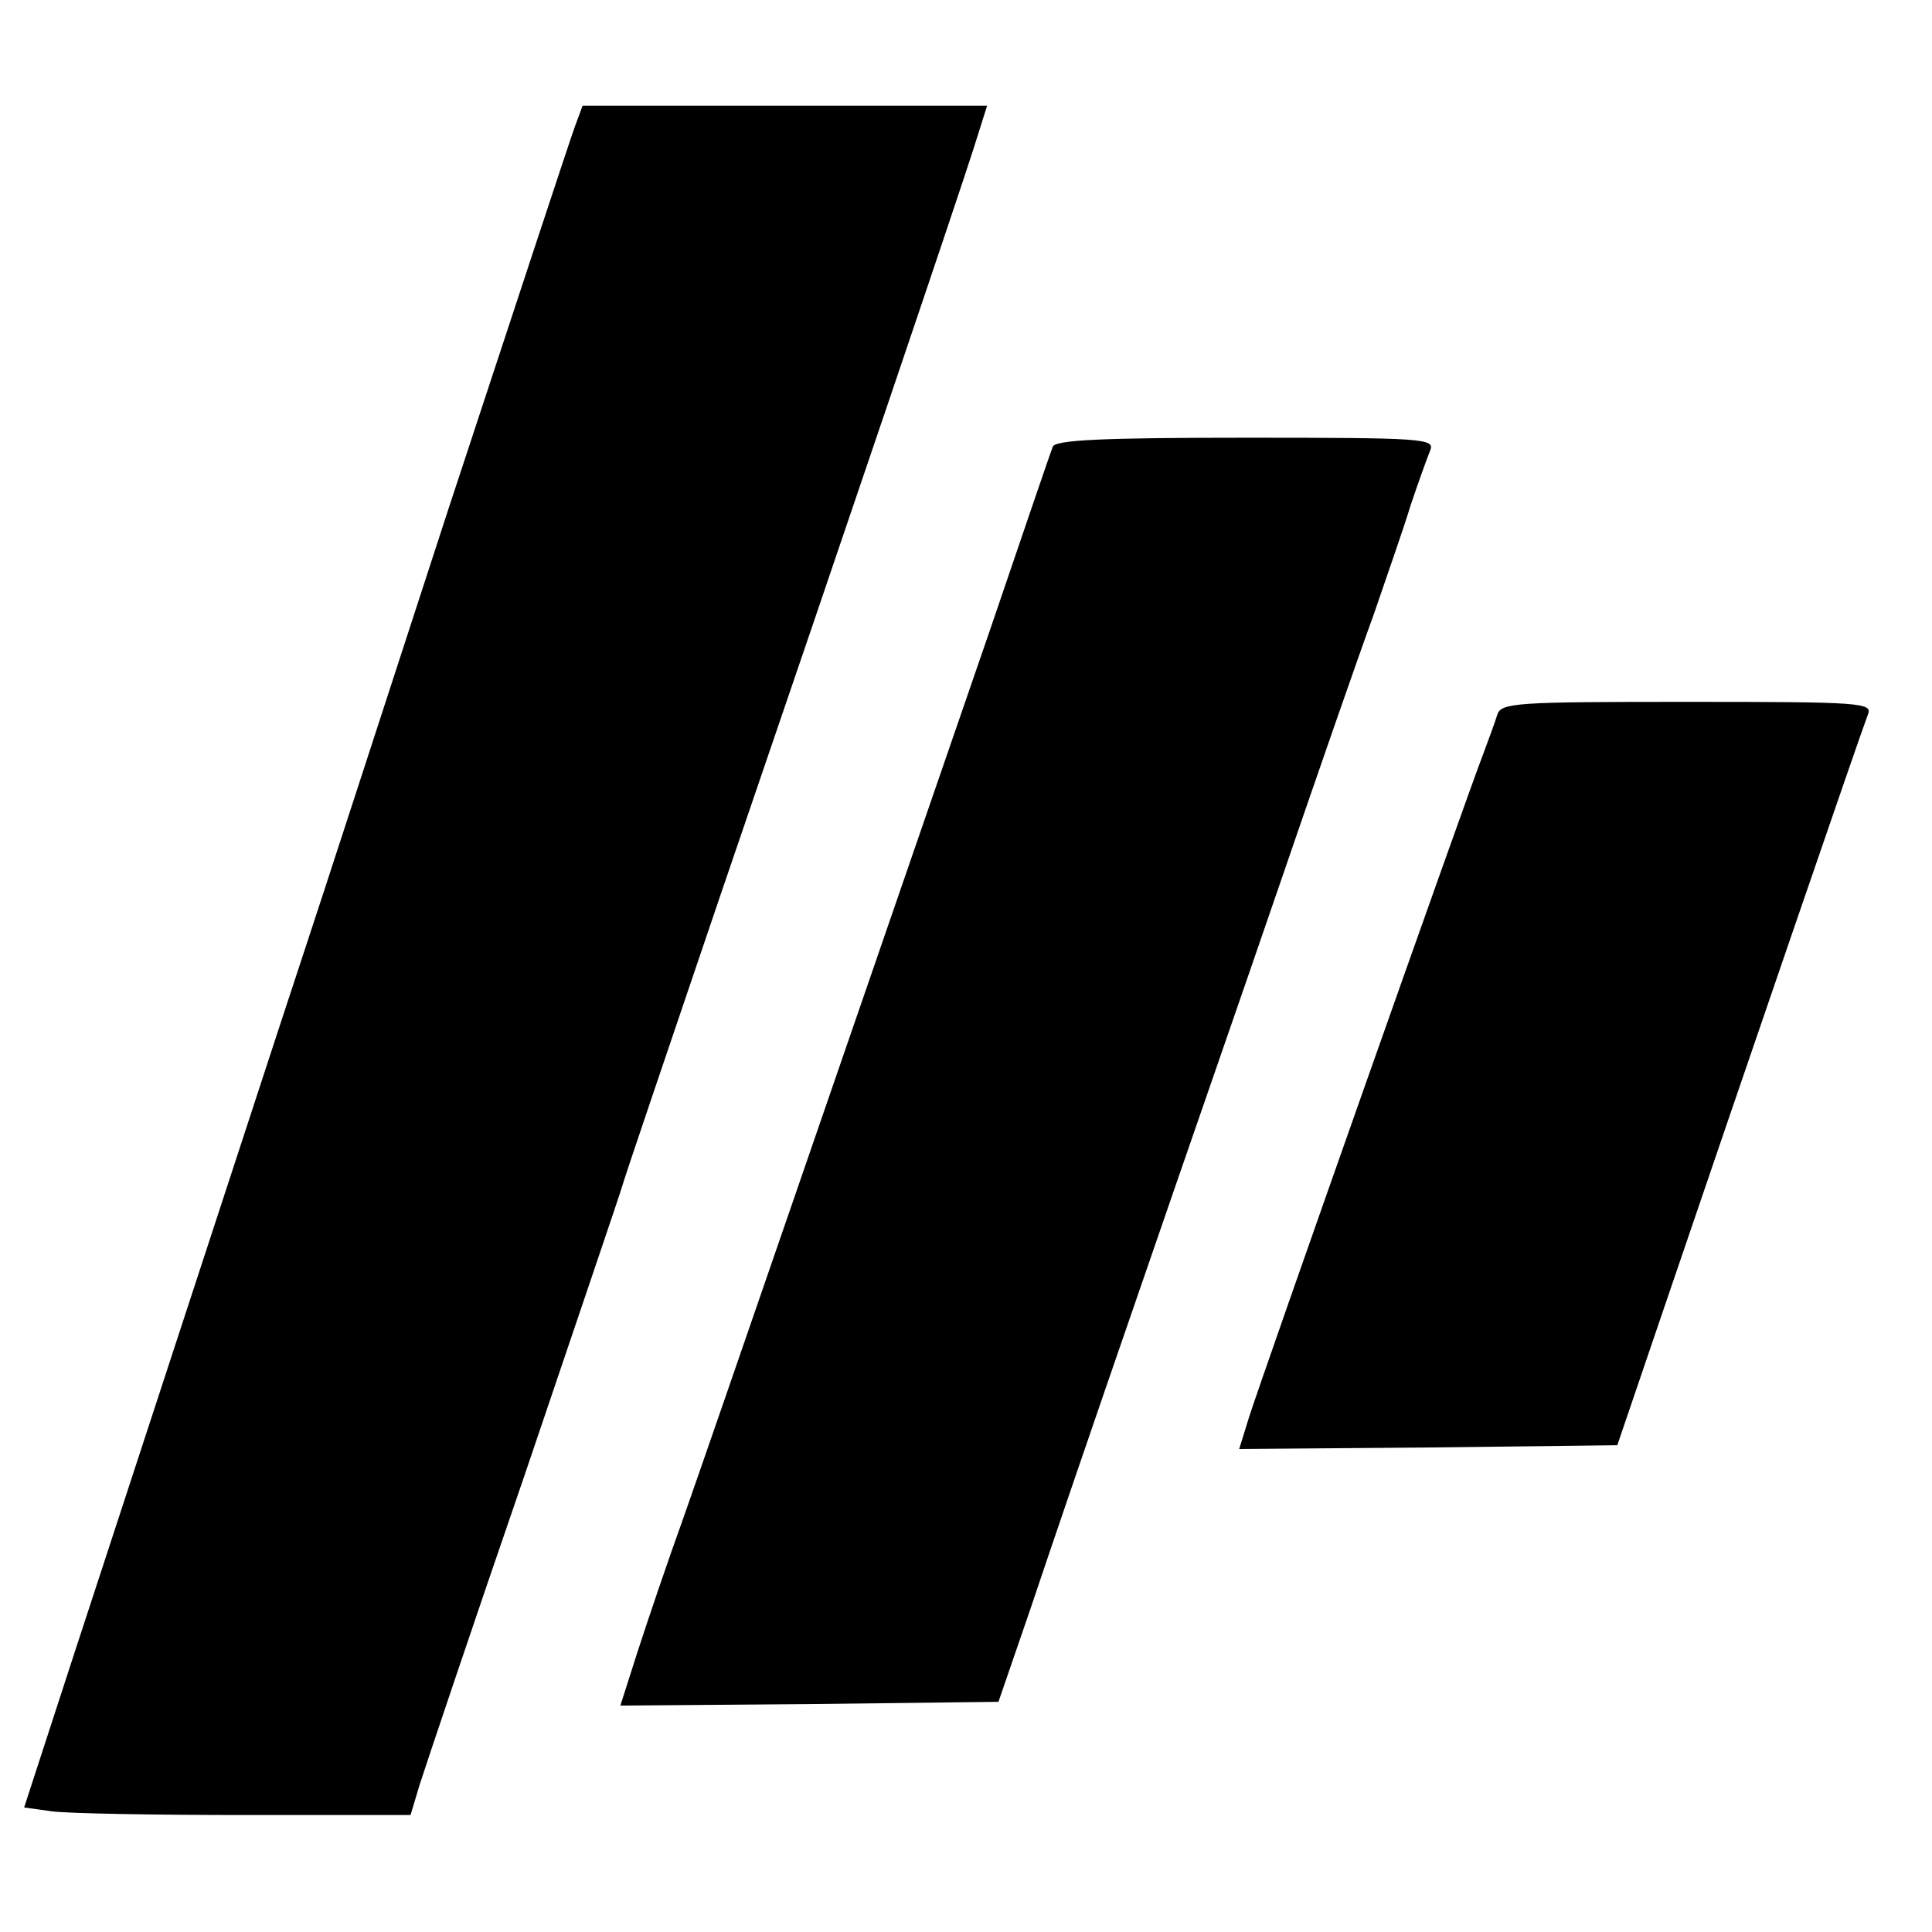 <?xml version="1.0" standalone="no"?>
<!DOCTYPE svg PUBLIC "-//W3C//DTD SVG 20010904//EN"
 "http://www.w3.org/TR/2001/REC-SVG-20010904/DTD/svg10.dtd">
<svg version="1.0" xmlns="http://www.w3.org/2000/svg"
 width="256pt" height="256pt" viewBox="0 0 256 256"
 preserveAspectRatio="xMidYMid meet">
<g transform="translate(0,256) scale(0.1,-0.1)"
fill="#000000" stroke="none">
<path d="M762 2393 c-6 -16 -81 -244 -168 -508 -86 -264 -173 -532 -194 -595
-21 -63 -106 -324 -190 -580 -84 -256 -158 -483 -165 -505 l-13 -40 36 -5 c21
-3 136 -5 257 -5 l219 0 12 40 c7 22 69 207 139 410 69 204 128 377 130 385 2
8 61 182 130 385 167 488 312 916 335 988 l18 57 -268 0 -268 0 -10 -27z"/>
<path d="M1395 1968 c-3 -7 -41 -119 -85 -248 -195 -565 -359 -1042 -404
-1170 -21 -58 -48 -138 -61 -178 l-23 -72 251 2 250 3 43 125 c23 69 87 256
142 415 55 160 141 407 190 550 49 143 104 301 122 350 17 50 40 115 49 145
10 30 22 63 26 73 7 16 -9 17 -244 17 -192 0 -253 -3 -256 -12z"/>
<path d="M1984 1613 c-3 -10 -12 -34 -19 -53 -20 -51 -294 -827 -310 -878
l-13 -42 250 2 251 3 63 185 c97 285 261 763 269 783 7 16 -9 17 -239 17 -226
0 -247 -1 -252 -17z"/>
</g>
</svg>

